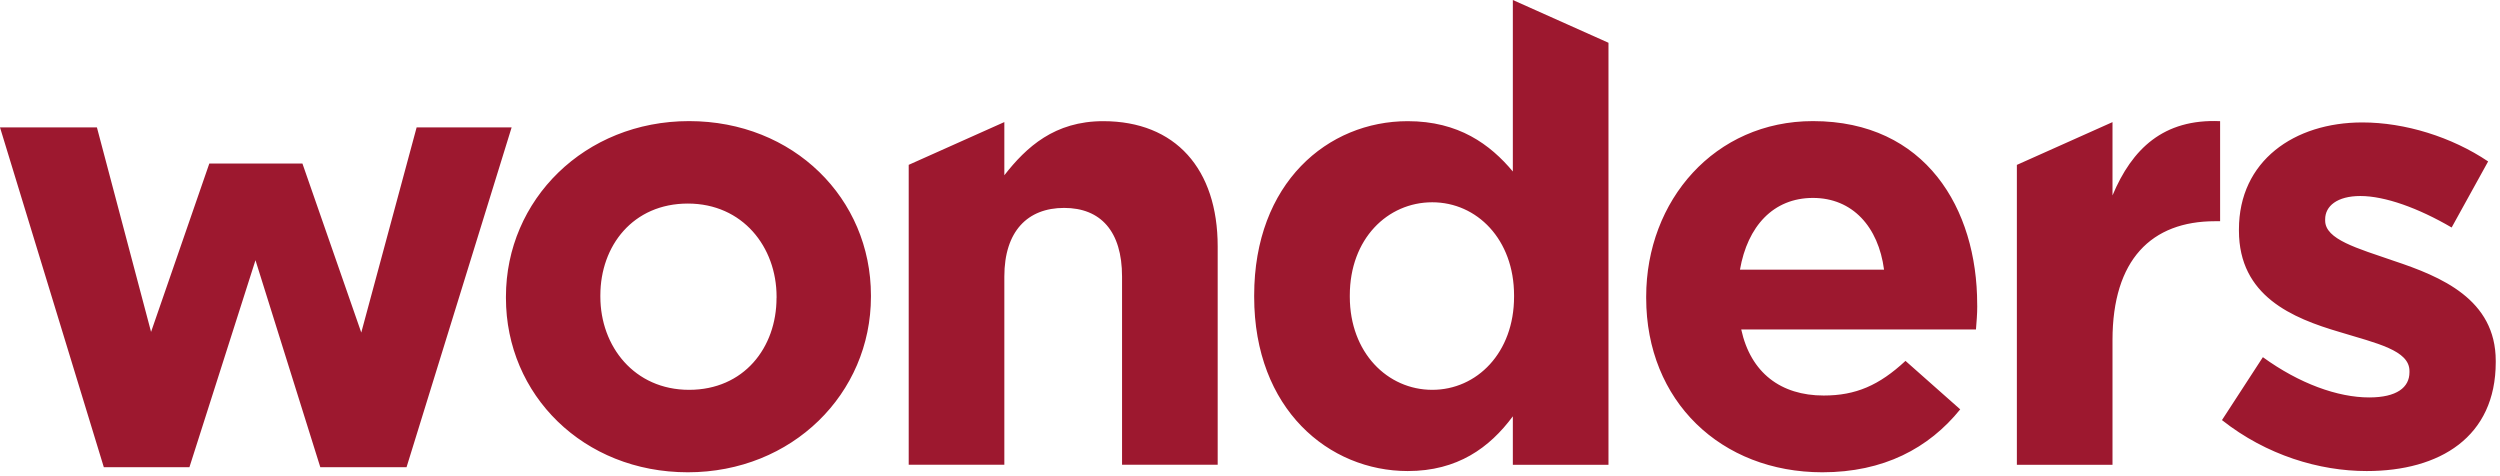 <svg width="205" height="39" viewBox="0 0 205 39" fill="none" xmlns="http://www.w3.org/2000/svg">
<path d="M204.651 29.698V29.593C204.651 24.534 200.163 22.68 196.289 21.389C193.297 20.356 190.663 19.636 190.663 18.088V17.983C190.663 16.901 191.644 16.073 193.55 16.073C195.561 16.073 198.296 17.054 201.035 18.655L204.027 13.238C201.035 11.227 197.214 10.04 193.707 10.04C188.133 10.04 183.593 13.19 183.593 18.812V18.916C183.593 24.281 187.981 26.087 191.849 27.225C194.894 28.154 197.576 28.721 197.576 30.422V30.527C197.576 31.765 196.542 32.59 194.274 32.59C191.692 32.59 188.548 31.456 185.556 29.288L182.201 34.448C185.865 37.34 190.201 38.626 194.069 38.626C200.058 38.626 204.651 35.839 204.651 29.698ZM182.049 18.14V9.936C177.404 9.731 174.826 12.204 173.225 16.024V10.014L165.383 13.521V38.112H173.225V27.892C173.225 21.289 176.422 18.14 181.635 18.14H182.049ZM154.492 22.113H142.677C143.296 18.554 145.411 16.23 148.661 16.23C151.91 16.23 154.03 18.602 154.492 22.113ZM162.129 25.053V24.948C162.129 17.106 157.899 9.931 148.661 9.931C140.609 9.931 134.987 16.434 134.987 24.329V24.434C134.987 32.895 141.128 38.727 149.437 38.727C154.444 38.727 158.156 36.764 160.738 33.567L156.25 29.593C154.082 31.604 152.172 32.433 149.542 32.433C146.031 32.433 143.558 30.575 142.781 27.016H162.029C162.081 26.292 162.134 25.829 162.134 25.053M124.153 24.329C124.153 28.922 121.109 31.966 117.445 31.966C113.781 31.966 110.684 28.922 110.684 24.329V24.224C110.684 19.579 113.781 16.587 117.445 16.587C121.109 16.587 124.153 19.632 124.153 24.224V24.329ZM131.895 3.507L124.053 0V14.062C122.195 11.842 119.613 9.936 115.434 9.936C108.883 9.936 102.842 14.991 102.842 24.229V24.333C102.842 33.571 108.983 38.626 115.434 38.626C119.512 38.626 122.142 36.716 124.053 34.138V38.112H131.895V3.507ZM99.85 38.107V20.203C99.85 13.857 96.391 9.936 90.46 9.936C86.486 9.936 84.166 12.051 82.356 14.371V10.01L74.514 13.517V38.107H82.356V22.676C82.356 18.96 84.266 17.049 87.258 17.049C90.25 17.049 92.008 18.96 92.008 22.676V38.107H99.85ZM63.675 24.434C63.675 28.512 60.993 31.966 56.505 31.966C52.017 31.966 49.229 28.403 49.229 24.329V24.224C49.229 20.146 51.912 16.692 56.404 16.692C60.897 16.692 63.679 20.251 63.679 24.329V24.434H63.675ZM71.417 24.329V24.224C71.417 16.277 65.071 9.931 56.505 9.931C47.938 9.931 41.487 16.382 41.487 24.329V24.434C41.487 32.38 47.834 38.727 56.4 38.727C64.966 38.727 71.417 32.276 71.417 24.329ZM41.959 10.446H34.164L29.624 27.269L24.8 13.412H17.163L12.387 27.216L7.947 10.446H0L8.514 38.312H15.532L20.949 21.337L26.266 38.312H33.336L41.954 10.446H41.959Z" fill="#9D182F"/>
</svg>
